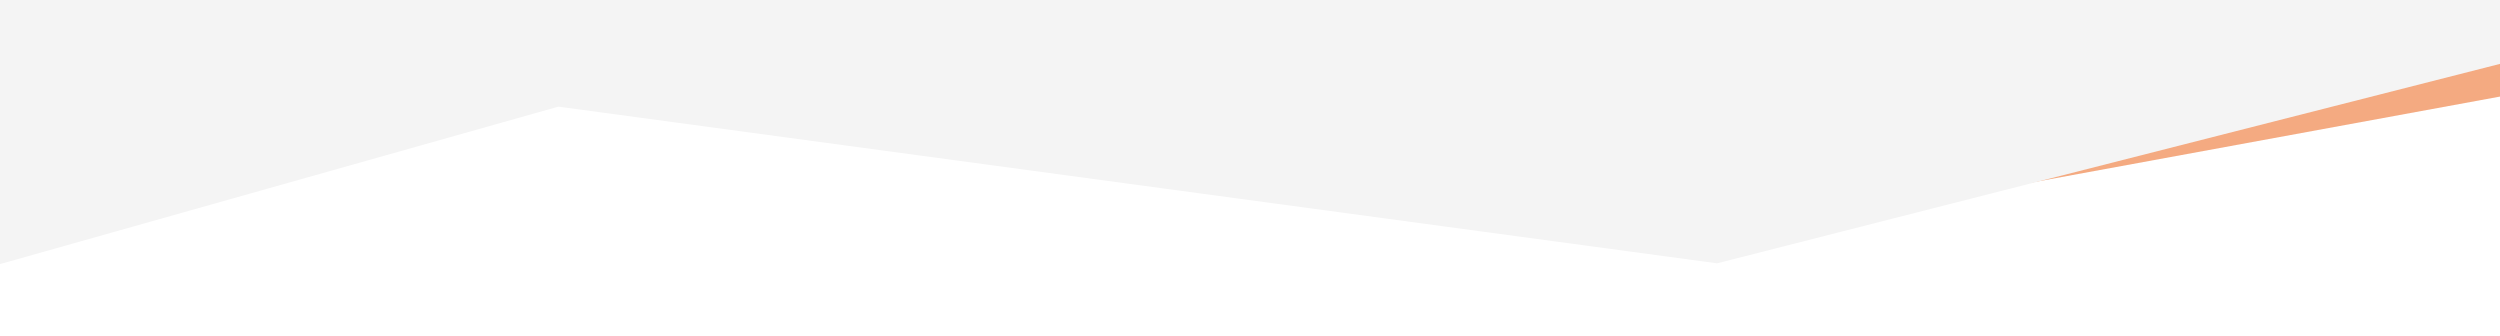 <?xml version="1.0" encoding="utf-8"?>
<!-- Generator: Adobe Illustrator 24.1.1, SVG Export Plug-In . SVG Version: 6.00 Build 0)  -->
<svg version="1.1" id="レイヤー_1" xmlns="http://www.w3.org/2000/svg" xmlns:xlink="http://www.w3.org/1999/xlink" x="0px"
	 y="0px" viewBox="0 0 994 133.7" style="enable-background:new 0 0 994 133.7;" xml:space="preserve">
<style type="text/css">
	.st0{fill:#FFFFFF;}
	.st1{fill:#F4AA81;}
	.st2{fill:#F4F4F4;}
</style>
<rect x="-11" y="-3" class="st0" width="1033" height="146"/>
<g id="レイヤー_2_1_">
	<g id="レイヤー_1-2">
		<path class="st1" d="M994,38.4L692.7,93.7L282,0.4L0,95V8l994-3V38.4z"/>
		<path class="st2" d="M994,25.4l-311.3,79.3L222,42.4L0,105V-2h994V25.4z"/>
	</g>
</g>
</svg>
